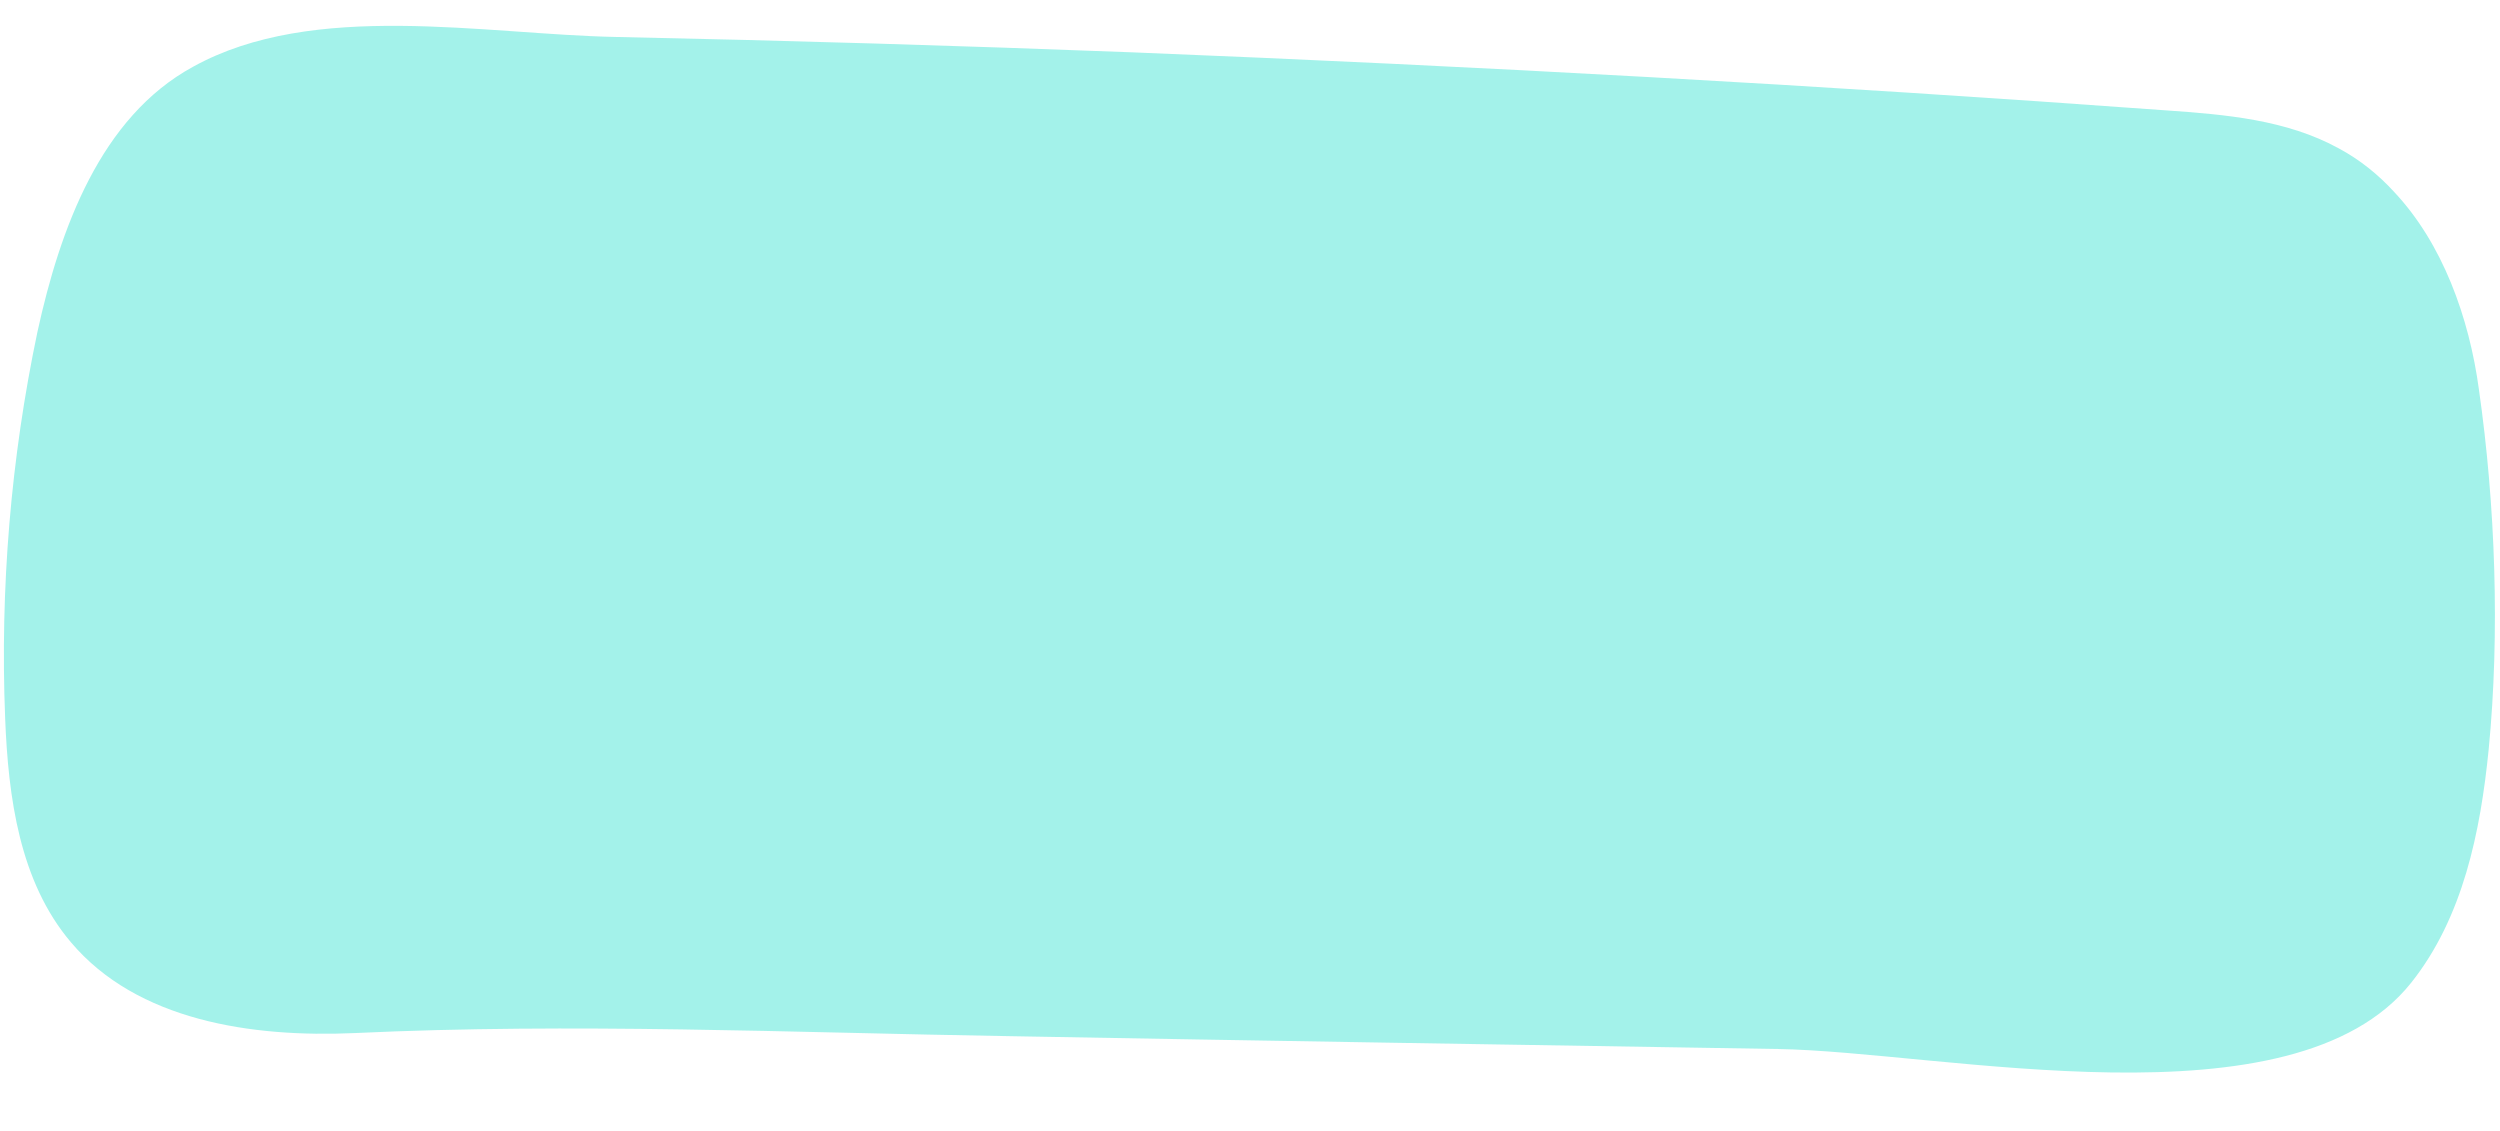 <?xml version="1.0" encoding="UTF-8"?><svg xmlns="http://www.w3.org/2000/svg" xmlns:xlink="http://www.w3.org/1999/xlink" height="220.3" preserveAspectRatio="xMidYMid meet" version="1.0" viewBox="-0.9 -5.0 486.9 220.3" width="486.9" zoomAndPan="magnify"><g id="change1_1"><path d="M481.9,70.9c3.2,22.4,4.1,47.4,1.9,70c-1.6,16.1-5,32.8-15.1,45.5c-23,28.9-91.3,13.4-123.5,12.9 c-49.9-0.8-99.8-1.6-149.7-2.5c-42.7-0.7-84.7-2.6-127.3-0.6c-20.1,0.9-42.4-2.4-55.3-17.7c-10-11.8-12.2-28.2-12.8-43.7 c-1-25.2,1.1-50.5,6.3-75.2C10.8,39.5,18.7,17.8,36.7,8c23.5-13,56.7-6.3,82.4-5.8c33.6,0.7,67.1,1.7,100.7,3 C286.9,7.9,354,11.6,421,16.5c11.5,0.8,23.4,1.8,33.6,7.4c4.1,2.2,7.7,5.1,10.8,8.5C474.8,42.4,480,56.8,481.9,70.9z" fill="#a3f2ea"/></g></svg>